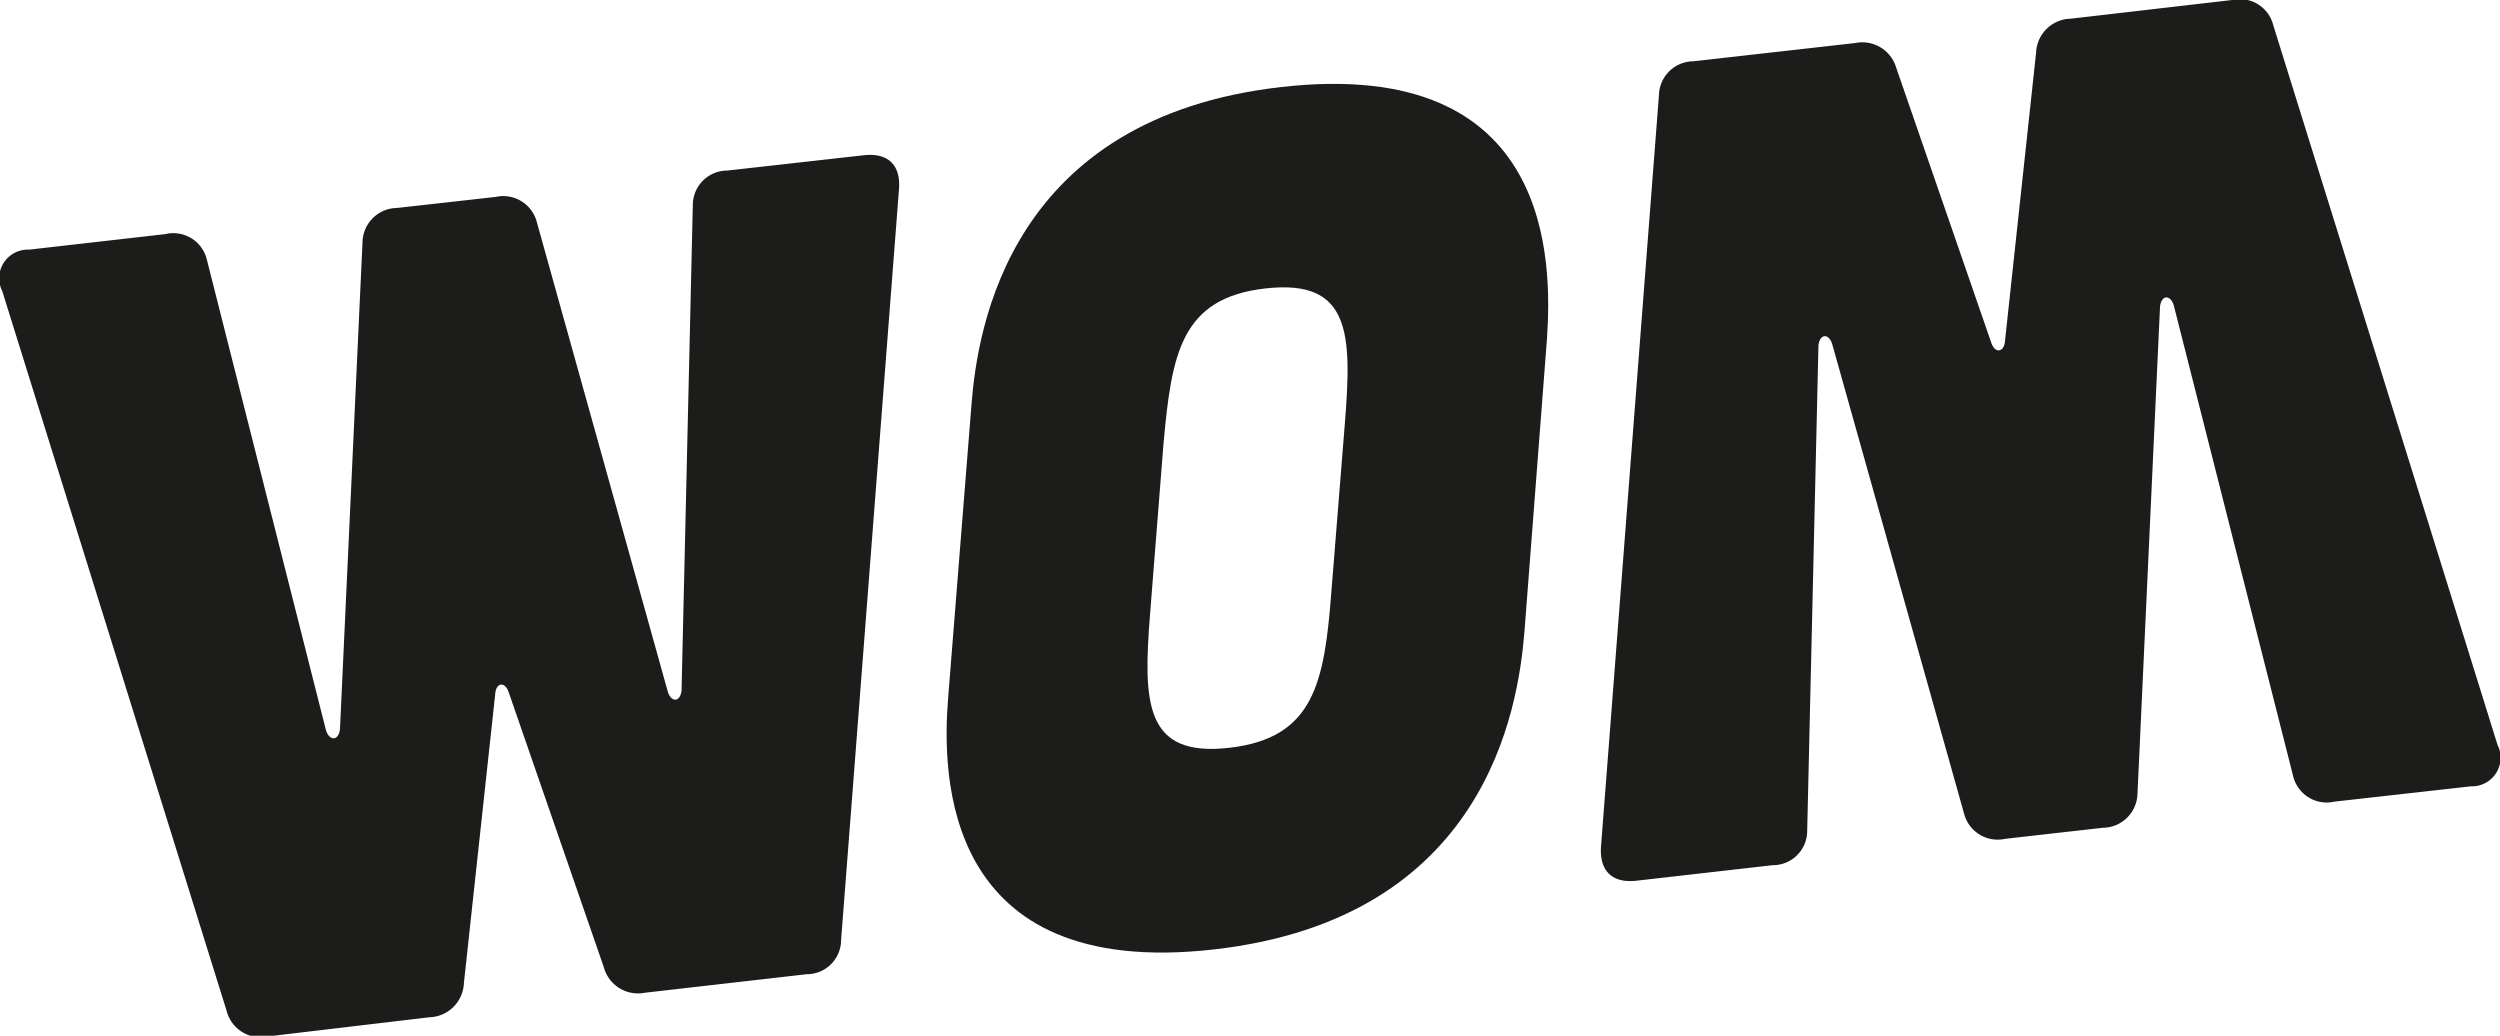 <svg xmlns="http://www.w3.org/2000/svg" viewBox="0 0 110.96 45.97"><g id="e0141f50-c20d-4f2a-865f-3edf1123d8b8" data-name="Capa 2"><g id="b5709b86-6d45-4364-bf47-00ae43f10b31" data-name="Capa 1"><path d="M110.85,33.06a1.27,1.27,0,0,1-1.18,1.84l-6.06.68a1.53,1.53,0,0,1-1.83-1.13l-5.3-20.9c-.16-.5-.56-.45-.61.07l-1,21.61a1.55,1.55,0,0,1-1.54,1.51L89,37.23a1.54,1.54,0,0,1-1.83-1.13L81.32,15.27c-.16-.5-.56-.45-.61.07l-.5,21.55a1.52,1.52,0,0,1-1.53,1.51l-6.05.69c-1.08.12-1.65-.44-1.57-1.53L73.63,4.23a1.54,1.54,0,0,1,1.53-1.51l7.18-.81A1.57,1.57,0,0,1,84.16,3l4.22,12.21c.16.49.57.44.61-.08L90.37,2.34A1.57,1.57,0,0,1,91.9.83L99.07,0a1.53,1.53,0,0,1,1.83,1.13Z" style="fill:#1c1c1b"/><path d="M.1,12.92a1.27,1.27,0,0,1,1.19-1.84l6.05-.69a1.53,1.53,0,0,1,1.84,1.13l5.29,20.9c.17.5.57.45.62-.07l1-21.61a1.55,1.55,0,0,1,1.53-1.51L22,8.74a1.54,1.54,0,0,1,1.83,1.13L29.64,30.7c.16.5.56.46.61-.06l.5-21.55a1.53,1.53,0,0,1,1.53-1.52l6.06-.68c1.07-.12,1.65.43,1.56,1.52L37.33,41.74a1.52,1.52,0,0,1-1.53,1.5l-7.17.82a1.57,1.57,0,0,1-1.83-1.13l-4.22-12.2c-.16-.49-.56-.45-.6.07L20.59,43.63a1.58,1.58,0,0,1-1.53,1.52L11.89,46a1.55,1.55,0,0,1-1.83-1.13Z" style="fill:#1c1c1b"/><path d="M51.05,27.19c-.32,4-.26,6.43,3.51,6s4.22-2.9,4.53-6.9l.6-7.49c.32-4,.26-6.42-3.51-6S52,15.7,51.64,19.71Zm-7.93-9.25c.27-3.43,1.71-12.72,13.77-14.08s12,7.76,11.77,11.19l-1,13c-.28,3.44-1.72,12.72-13.78,14.09S41.81,34.38,42.08,31Z" style="fill:#1c1c1b"/></g></g></svg>
